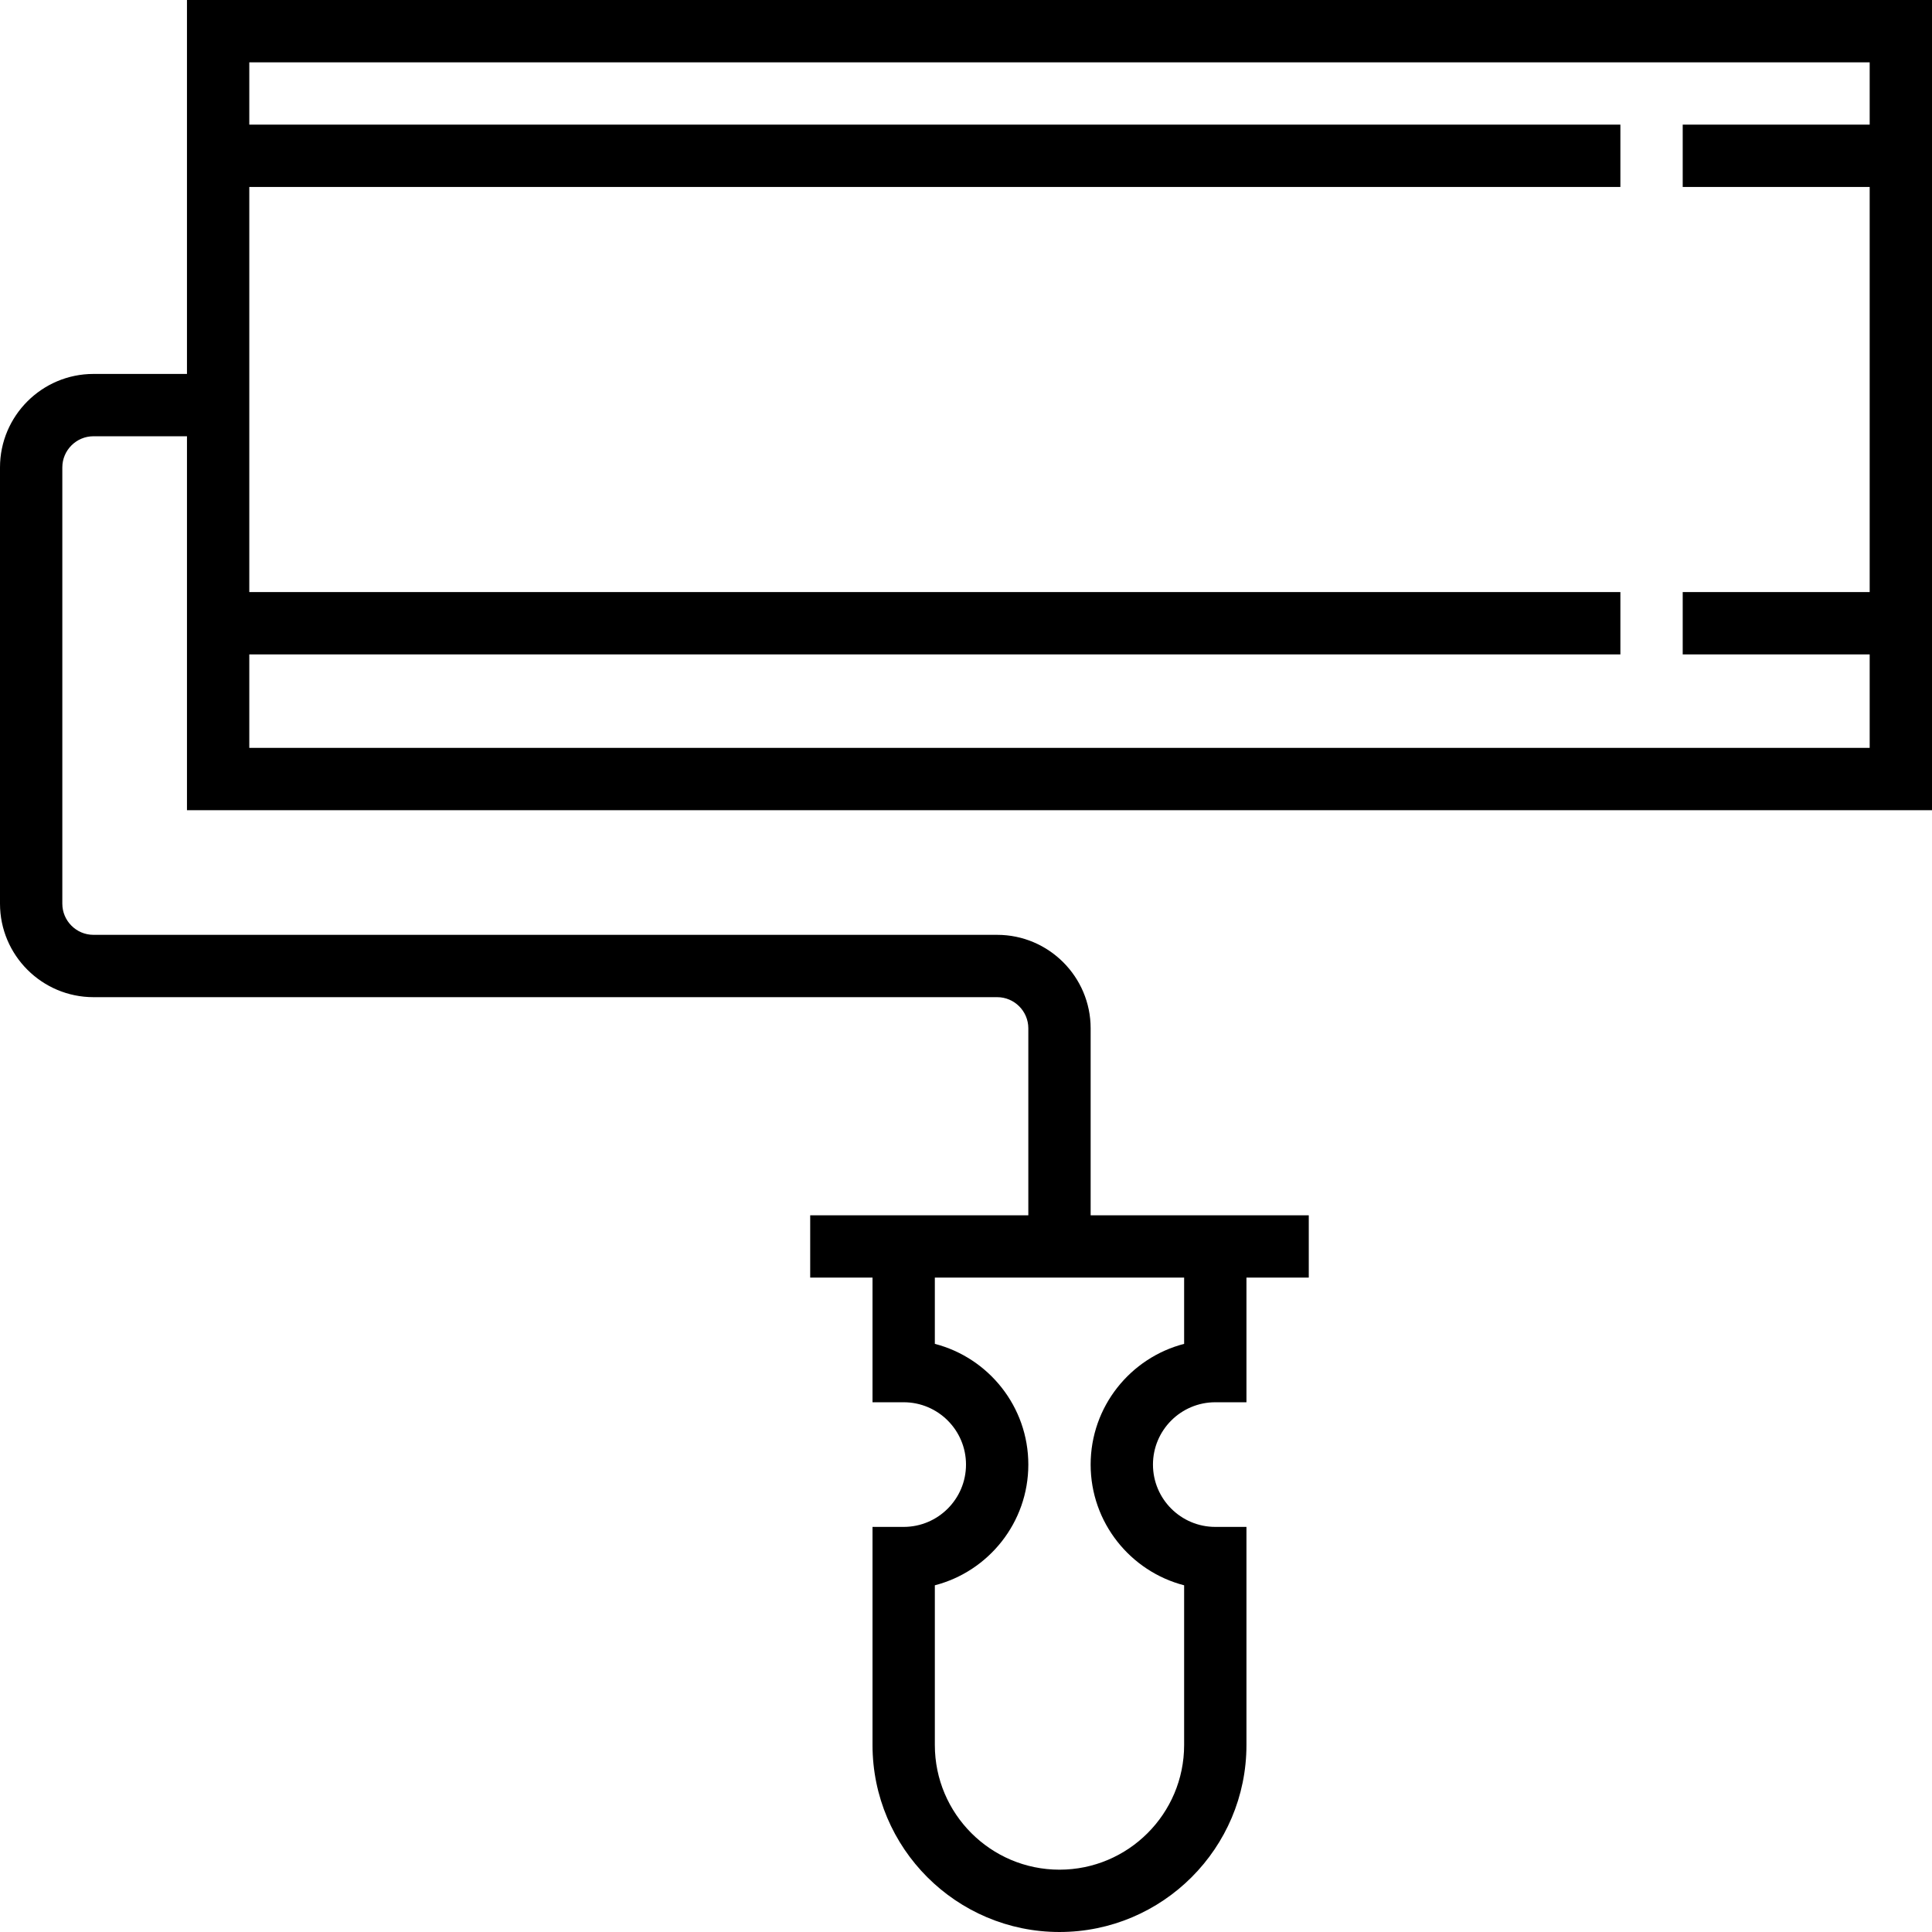 <?xml version="1.0" encoding="iso-8859-1"?>
<!-- Generator: Adobe Illustrator 19.0.0, SVG Export Plug-In . SVG Version: 6.00 Build 0)  -->
<svg version="1.1" id="Layer_1" xmlns="http://www.w3.org/2000/svg" xmlns:xlink="http://www.w3.org/1999/xlink" x="0px" y="0px"
	 viewBox="0 0 496 496" style="enable-background:new 0 0 496 496;" xml:space="preserve">
<g>
	<g>
		<path d="M496,208V0H48v96H24c-13.232,0-24,10.768-24,24v112c0,13.232,10.768,24,24,24h232c4.408,0,8,3.592,8,8v48h-56v16h16v32h8
			c8.824,0,16,7.176,16,16c0,8.824-7.176,16-16,16h-8v56c0,26.472,21.528,48,48,48s48-21.528,48-48v-56h-8c-8.824,0-16-7.176-16-16
			c0-8.824,7.176-16,16-16h8v-32h16v-16h-56v-48c0-13.232-10.768-24-24-24H24c-4.408,0-8-3.592-8-8V120c0-4.408,3.592-8,8-8h24v96
			H496z M64,168h352v-16H64V48h352V32H64V16h416v16h-48v16h48v104h-48v16h48v24H64V168z M304,328v17.008
			c-13.784,3.56-24,16.104-24,30.992s10.216,27.424,24,30.992V448c0,17.648-14.352,32-32,32s-32-14.352-32-32v-41.008
			c13.784-3.56,24-16.104,24-30.992s-10.216-27.424-24-30.992V328H304z"/>
	</g>
</g>
<g>
</g>
<g>
</g>
<g>
</g>
<g>
</g>
<g>
</g>
<g>
</g>
<g>
</g>
<g>
</g>
<g>
</g>
<g>
</g>
<g>
</g>
<g>
</g>
<g>
</g>
<g>
</g>
<g>
</g>
</svg>
